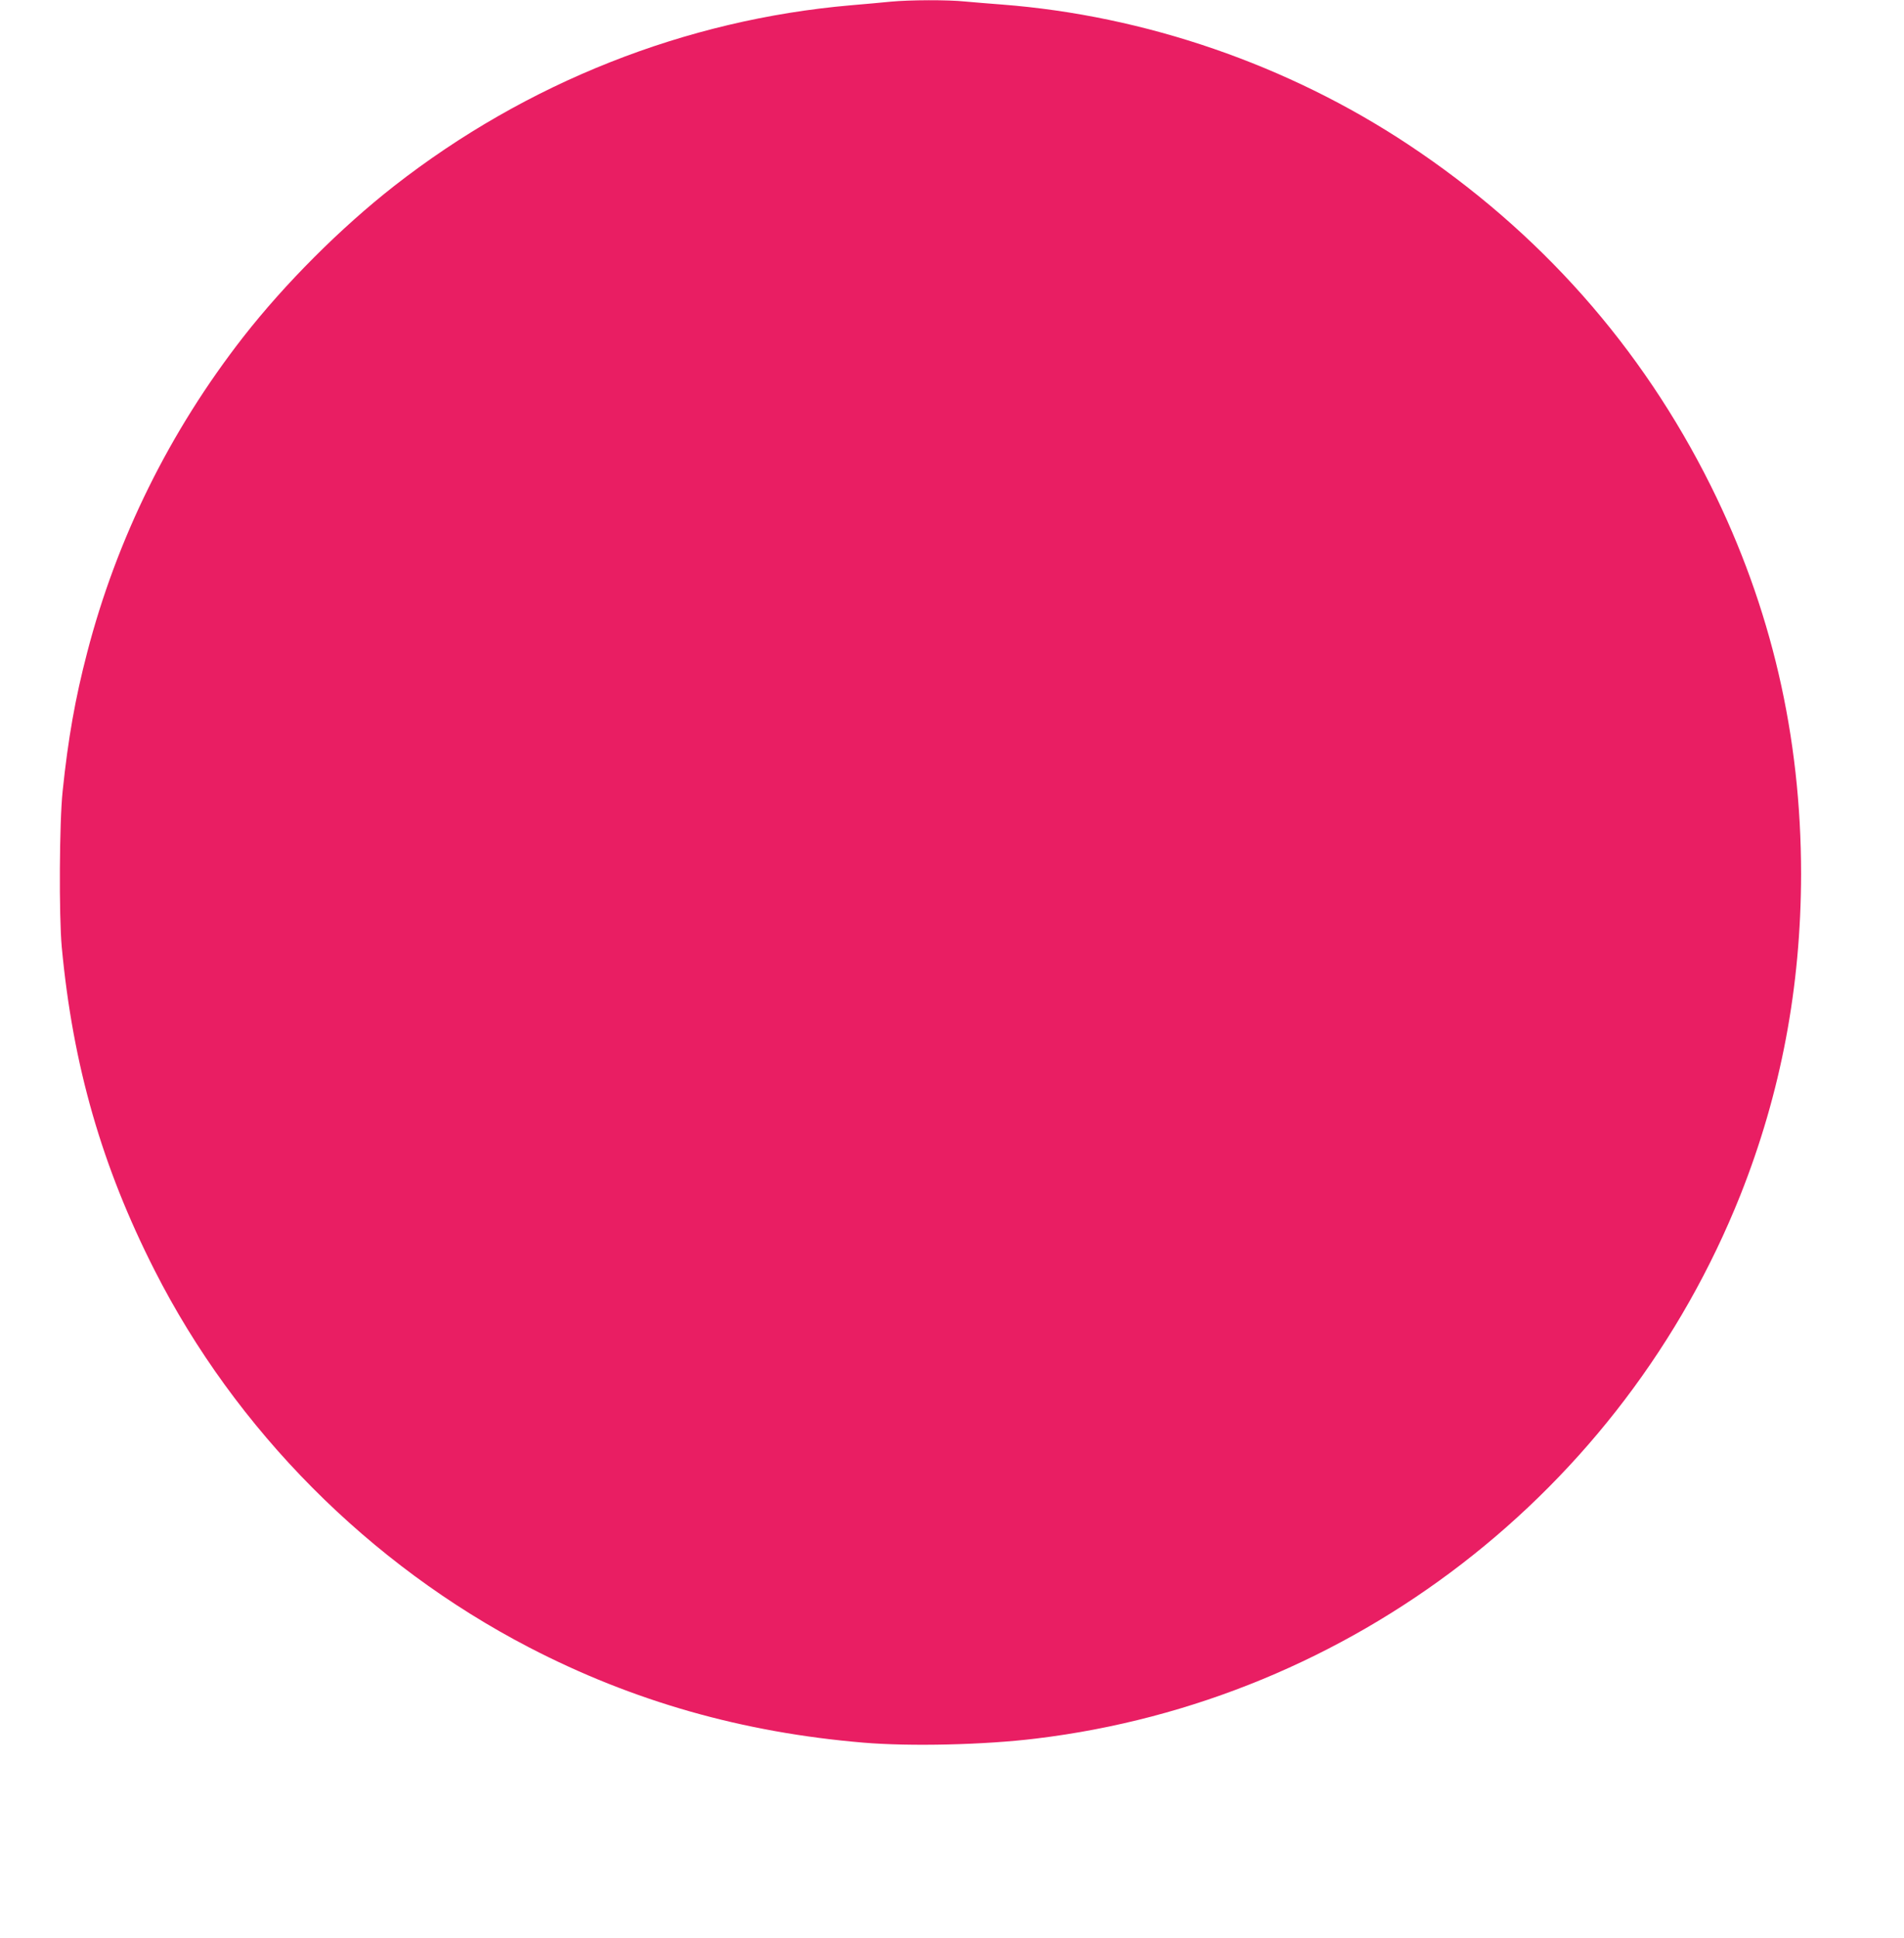 <?xml version="1.0" standalone="no"?>
<!DOCTYPE svg PUBLIC "-//W3C//DTD SVG 20010904//EN"
 "http://www.w3.org/TR/2001/REC-SVG-20010904/DTD/svg10.dtd">
<svg version="1.0" xmlns="http://www.w3.org/2000/svg"
 width="1258pt" height="1280pt" viewBox="0 0 1258 1280"
 preserveAspectRatio="xMidYMid meet">
<g transform="translate(0,1280) scale(0.1,-0.1)"
fill="#e91e63" stroke="none">
<path d="M5885 12789 c-49 -5 -169 -16 -265 -24 -1092 -95 -2140 -510 -3015
-1193 -354 -277 -721 -644 -997 -997 -486 -623 -836 -1330 -1032 -2085 -79
-303 -126 -568 -162 -915 -22 -205 -25 -822 -6 -1030 73 -783 265 -1450 613
-2135 536 -1056 1419 -1944 2475 -2492 686 -356 1411 -562 2209 -629 308 -26
799 -15 1140 27 2082 251 3874 1633 4654 3590 268 675 400 1373 401 2120 0
913 -197 1761 -596 2564 -459 921 -1130 1679 -1999 2255 -795 527 -1739 852
-2685 925 -80 6 -189 15 -243 20 -115 12 -365 11 -492 -1z"/>
</g>
</svg>

